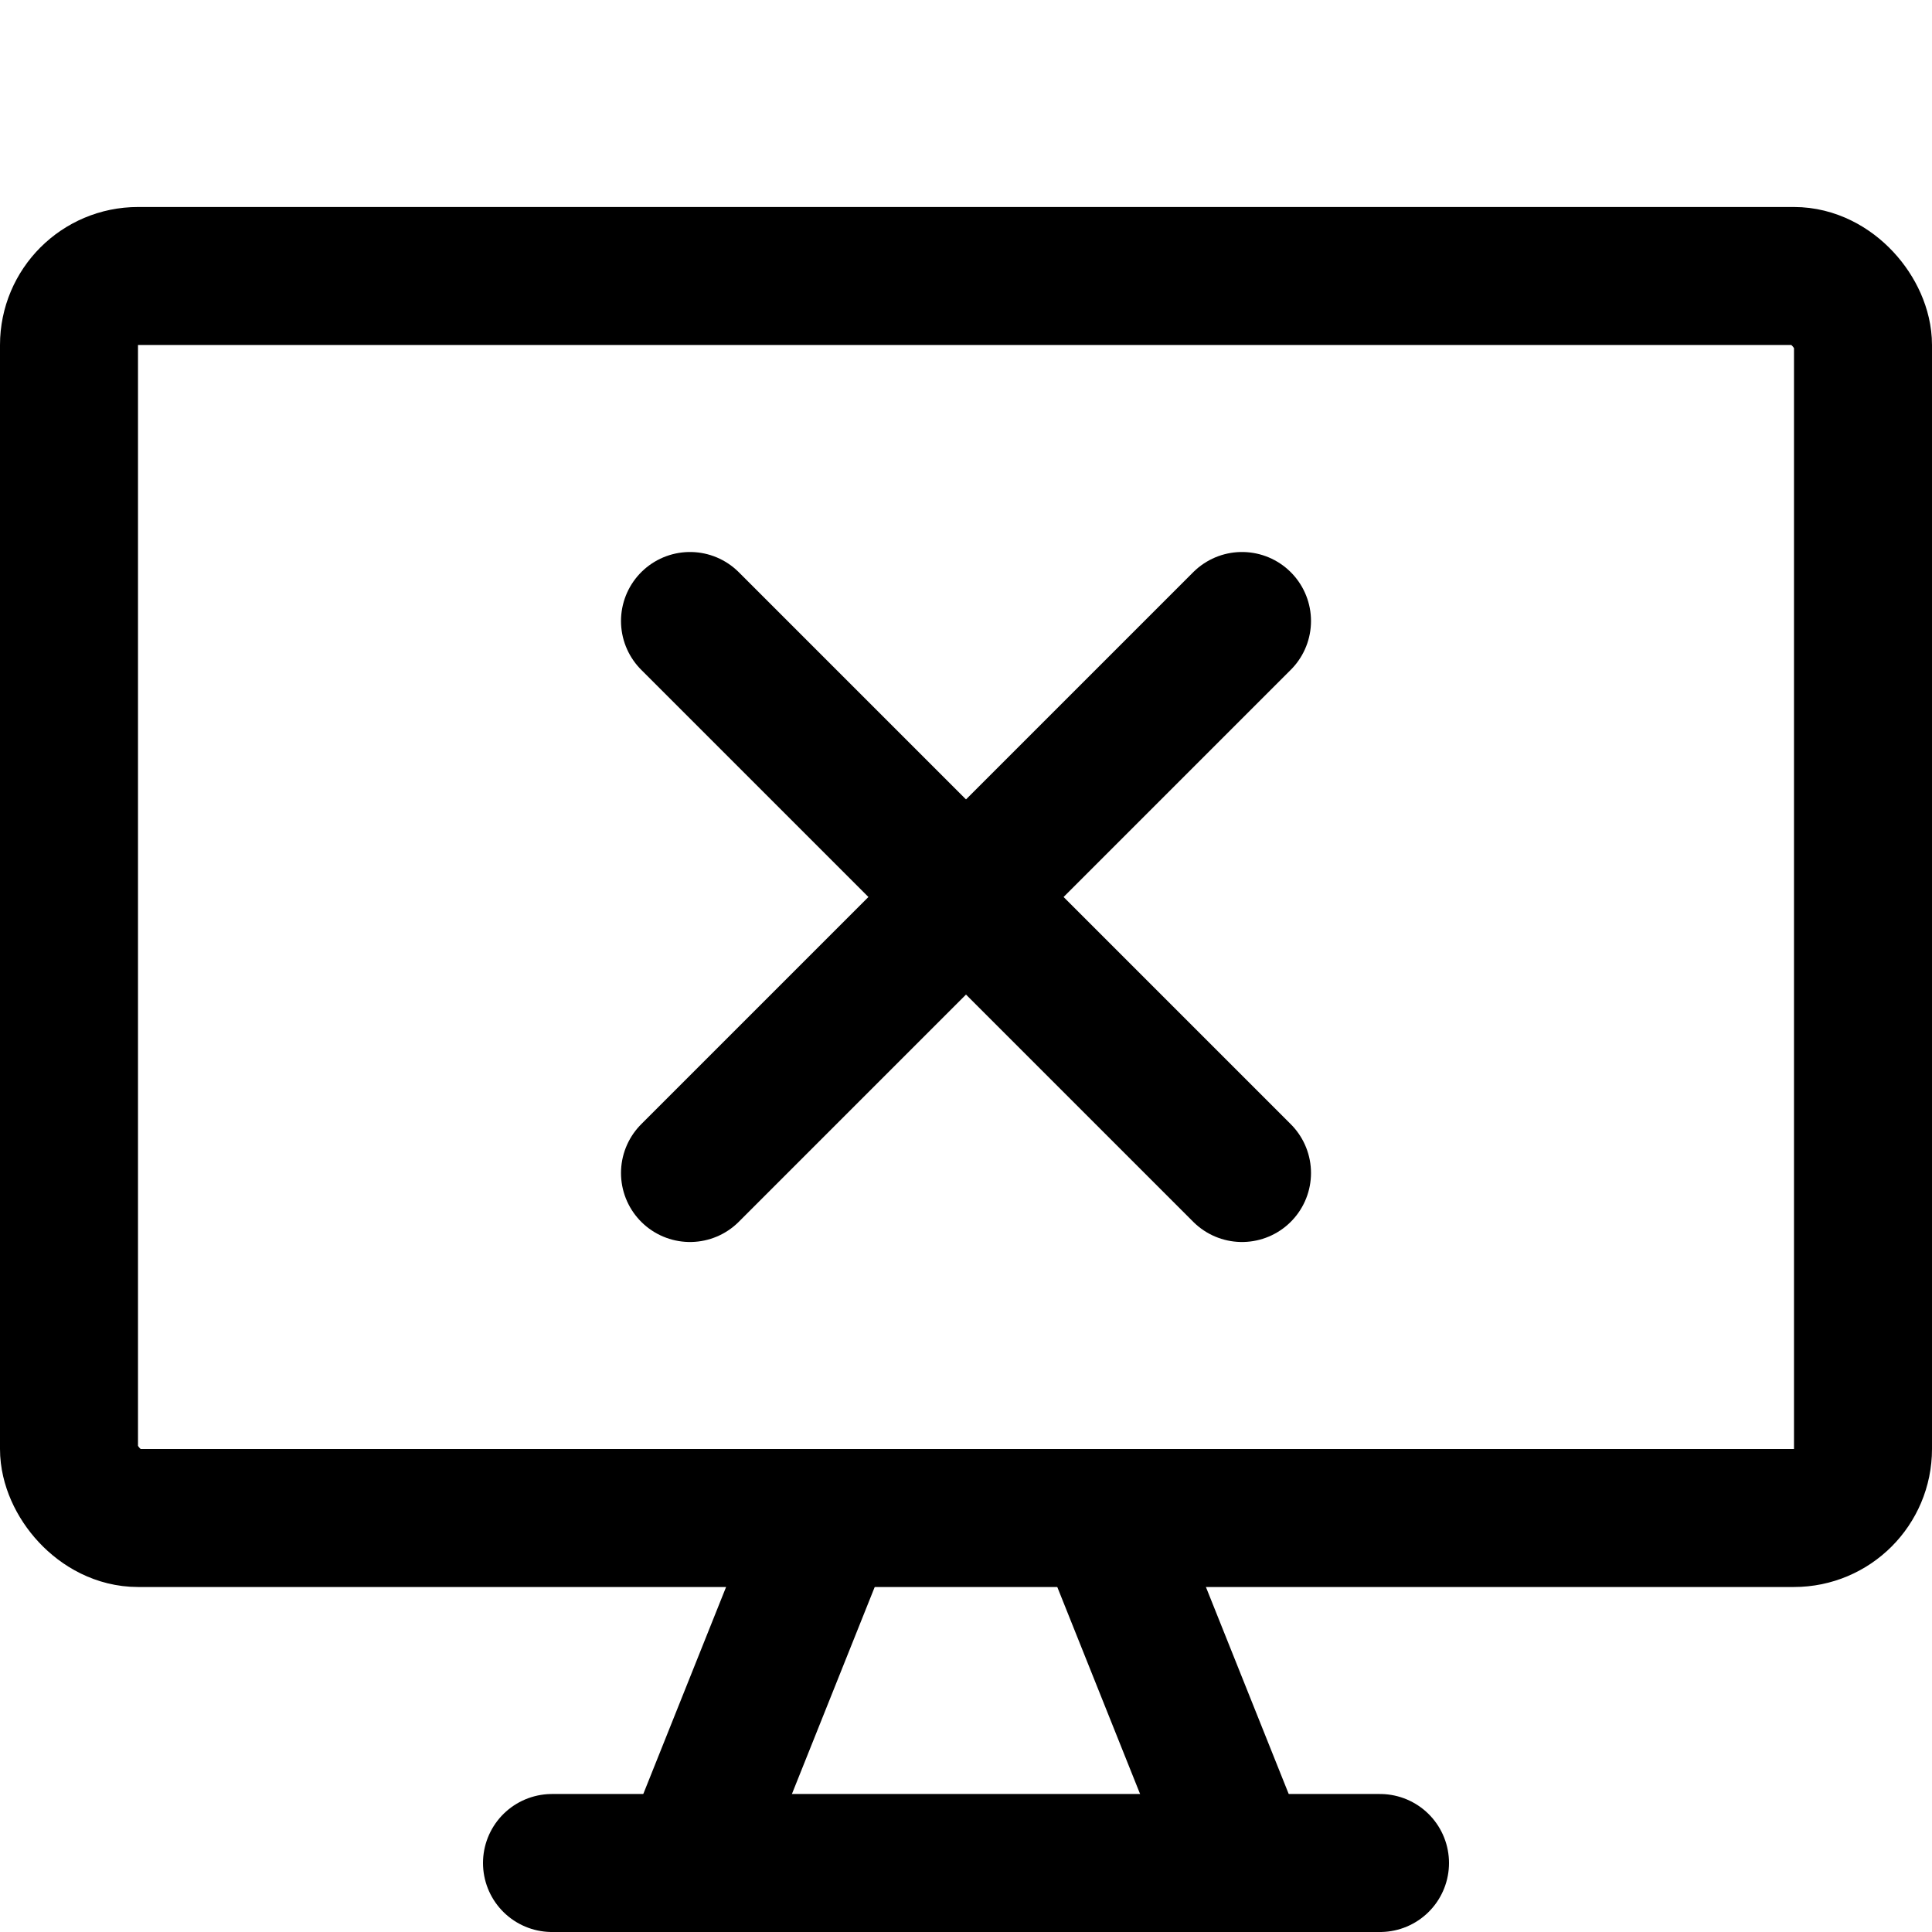 <svg xmlns="http://www.w3.org/2000/svg" viewBox="0 0 14 14">
  
<g transform="matrix(1,0,0,1,0,0)"><g>
    <rect x="0.5" y="2" width="13" height="9" rx="0.5" style="fill: none;stroke: #000000;stroke-linecap: round;stroke-linejoin: round"></rect>
    <line x1="6" y1="11" x2="5" y2="13.5" style="fill: none;stroke: #000000;stroke-linecap: round;stroke-linejoin: round"></line>
    <line x1="8" y1="11" x2="9" y2="13.5" style="fill: none;stroke: #000000;stroke-linecap: round;stroke-linejoin: round"></line>
    <line x1="4" y1="13.5" x2="10" y2="13.5" style="fill: none;stroke: #000000;stroke-linecap: round;stroke-linejoin: round"></line>
    <line x1="9" y1="8.5" x2="5" y2="4.5" style="fill: none;stroke: #000000;stroke-linecap: round;stroke-linejoin: round"></line>
    <line x1="9" y1="4.5" x2="5" y2="8.5" style="fill: none;stroke: #000000;stroke-linecap: round;stroke-linejoin: round"></line>
  </g></g></svg>